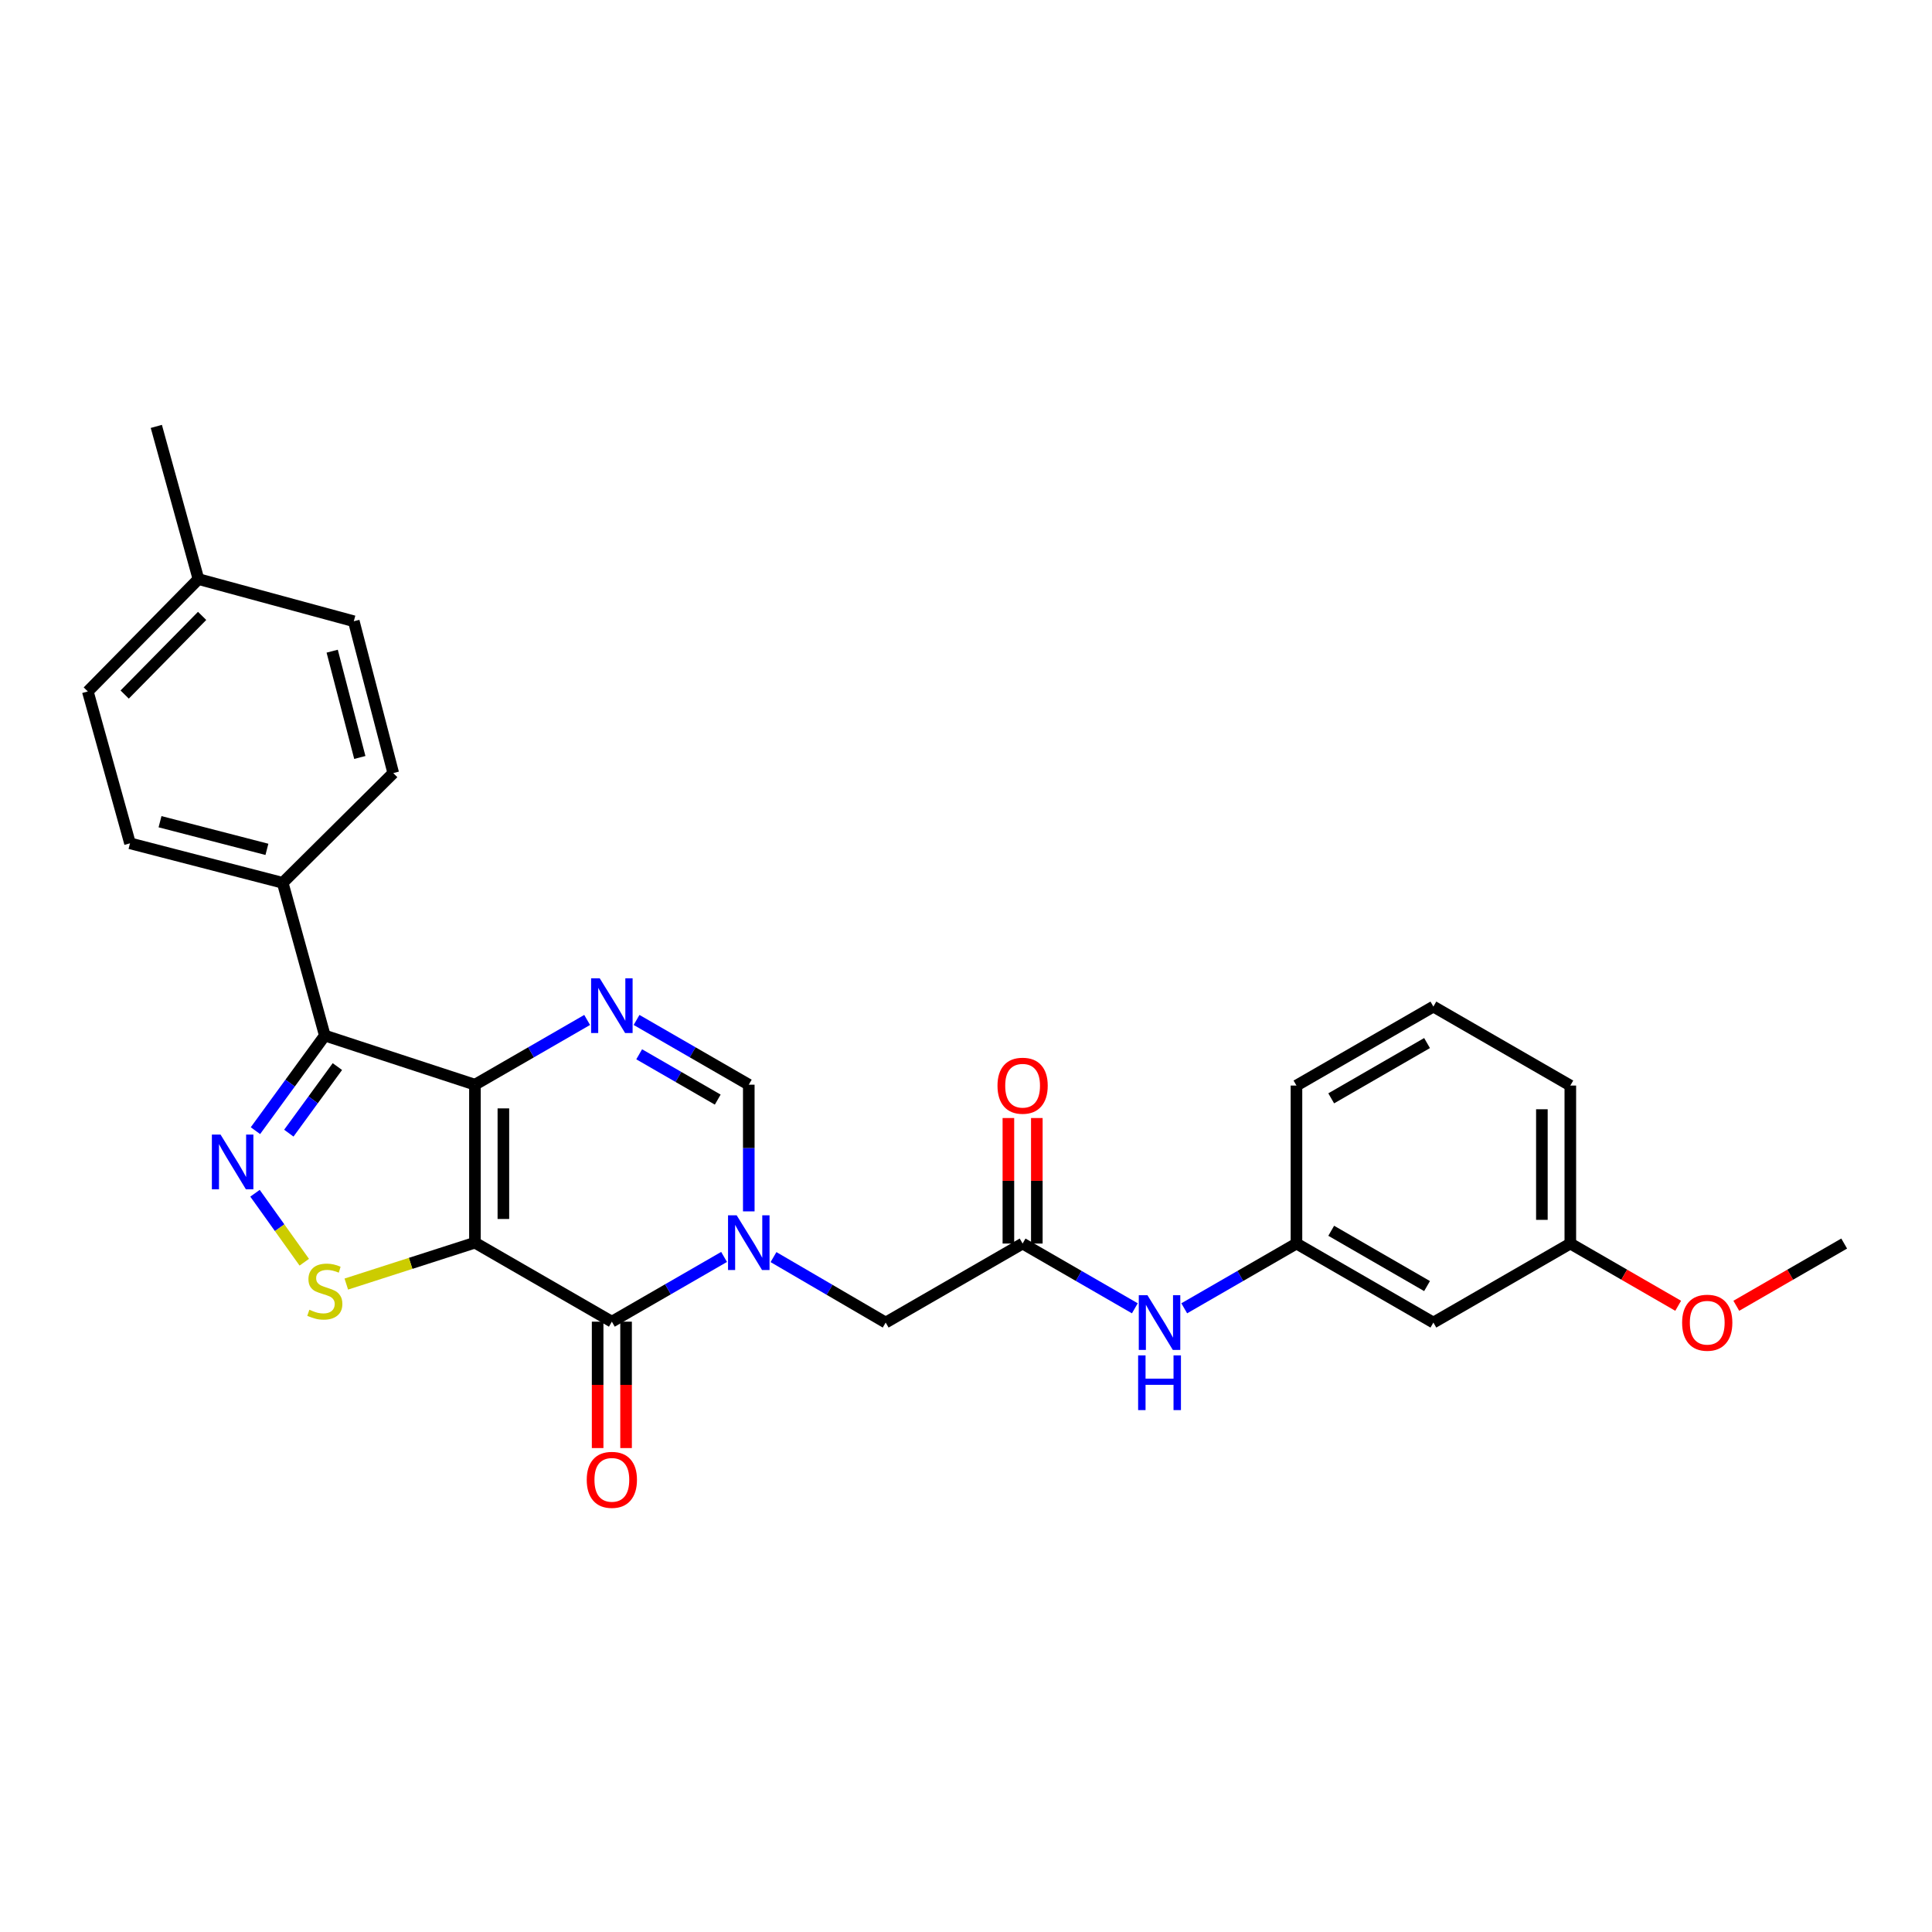 <?xml version='1.0' encoding='iso-8859-1'?>
<svg version='1.1' baseProfile='full'
              xmlns='http://www.w3.org/2000/svg'
                      xmlns:rdkit='http://www.rdkit.org/xml'
                      xmlns:xlink='http://www.w3.org/1999/xlink'
                  xml:space='preserve'
width='1000px' height='1000px' viewBox='0 0 1000 1000'>
<!-- END OF HEADER -->
<rect style='opacity:1.0;fill:#FFFFFF;stroke:none' width='1000' height='1000' x='0' y='0'> </rect>
<path class='bond-0' d='M 245.827,643.209 L 245.827,561.434' style='fill:none;fill-rule:evenodd;stroke:#000000;stroke-width:6px;stroke-linecap:butt;stroke-linejoin:miter;stroke-opacity:1' />
<path class='bond-0' d='M 260.547,630.942 L 260.547,573.7' style='fill:none;fill-rule:evenodd;stroke:#000000;stroke-width:6px;stroke-linecap:butt;stroke-linejoin:miter;stroke-opacity:1' />
<path class='bond-1' d='M 245.827,643.209 L 316.694,684.096' style='fill:none;fill-rule:evenodd;stroke:#000000;stroke-width:6px;stroke-linecap:butt;stroke-linejoin:miter;stroke-opacity:1' />
<path class='bond-6' d='M 245.827,643.209 L 212.537,653.919' style='fill:none;fill-rule:evenodd;stroke:#000000;stroke-width:6px;stroke-linecap:butt;stroke-linejoin:miter;stroke-opacity:1' />
<path class='bond-6' d='M 212.537,653.919 L 179.246,664.63' style='fill:none;fill-rule:evenodd;stroke:#CCCC00;stroke-width:6px;stroke-linecap:butt;stroke-linejoin:miter;stroke-opacity:1' />
<path class='bond-3' d='M 245.827,561.434 L 168.125,536.002' style='fill:none;fill-rule:evenodd;stroke:#000000;stroke-width:6px;stroke-linecap:butt;stroke-linejoin:miter;stroke-opacity:1' />
<path class='bond-5' d='M 245.827,561.434 L 274.868,544.679' style='fill:none;fill-rule:evenodd;stroke:#000000;stroke-width:6px;stroke-linecap:butt;stroke-linejoin:miter;stroke-opacity:1' />
<path class='bond-5' d='M 274.868,544.679 L 303.908,527.923' style='fill:none;fill-rule:evenodd;stroke:#0000FF;stroke-width:6px;stroke-linecap:butt;stroke-linejoin:miter;stroke-opacity:1' />
<path class='bond-2' d='M 316.694,684.096 L 345.738,667.34' style='fill:none;fill-rule:evenodd;stroke:#000000;stroke-width:6px;stroke-linecap:butt;stroke-linejoin:miter;stroke-opacity:1' />
<path class='bond-2' d='M 345.738,667.34 L 374.782,650.585' style='fill:none;fill-rule:evenodd;stroke:#0000FF;stroke-width:6px;stroke-linecap:butt;stroke-linejoin:miter;stroke-opacity:1' />
<path class='bond-12' d='M 309.334,684.096 L 309.334,716.805' style='fill:none;fill-rule:evenodd;stroke:#000000;stroke-width:6px;stroke-linecap:butt;stroke-linejoin:miter;stroke-opacity:1' />
<path class='bond-12' d='M 309.334,716.805 L 309.334,749.515' style='fill:none;fill-rule:evenodd;stroke:#FF0000;stroke-width:6px;stroke-linecap:butt;stroke-linejoin:miter;stroke-opacity:1' />
<path class='bond-12' d='M 324.053,684.096 L 324.053,716.805' style='fill:none;fill-rule:evenodd;stroke:#000000;stroke-width:6px;stroke-linecap:butt;stroke-linejoin:miter;stroke-opacity:1' />
<path class='bond-12' d='M 324.053,716.805 L 324.053,749.515' style='fill:none;fill-rule:evenodd;stroke:#FF0000;stroke-width:6px;stroke-linecap:butt;stroke-linejoin:miter;stroke-opacity:1' />
<path class='bond-7' d='M 387.568,627.004 L 387.568,594.219' style='fill:none;fill-rule:evenodd;stroke:#0000FF;stroke-width:6px;stroke-linecap:butt;stroke-linejoin:miter;stroke-opacity:1' />
<path class='bond-7' d='M 387.568,594.219 L 387.568,561.434' style='fill:none;fill-rule:evenodd;stroke:#000000;stroke-width:6px;stroke-linecap:butt;stroke-linejoin:miter;stroke-opacity:1' />
<path class='bond-9' d='M 400.359,650.672 L 429.392,667.613' style='fill:none;fill-rule:evenodd;stroke:#0000FF;stroke-width:6px;stroke-linecap:butt;stroke-linejoin:miter;stroke-opacity:1' />
<path class='bond-9' d='M 429.392,667.613 L 458.426,684.554' style='fill:none;fill-rule:evenodd;stroke:#000000;stroke-width:6px;stroke-linecap:butt;stroke-linejoin:miter;stroke-opacity:1' />
<path class='bond-10' d='M 168.125,536.002 L 146.324,456.942' style='fill:none;fill-rule:evenodd;stroke:#000000;stroke-width:6px;stroke-linecap:butt;stroke-linejoin:miter;stroke-opacity:1' />
<path class='bond-28' d='M 168.125,536.002 L 150.17,560.616' style='fill:none;fill-rule:evenodd;stroke:#000000;stroke-width:6px;stroke-linecap:butt;stroke-linejoin:miter;stroke-opacity:1' />
<path class='bond-28' d='M 150.17,560.616 L 132.215,585.229' style='fill:none;fill-rule:evenodd;stroke:#0000FF;stroke-width:6px;stroke-linecap:butt;stroke-linejoin:miter;stroke-opacity:1' />
<path class='bond-28' d='M 174.63,552.061 L 162.062,569.29' style='fill:none;fill-rule:evenodd;stroke:#000000;stroke-width:6px;stroke-linecap:butt;stroke-linejoin:miter;stroke-opacity:1' />
<path class='bond-28' d='M 162.062,569.29 L 149.493,586.52' style='fill:none;fill-rule:evenodd;stroke:#0000FF;stroke-width:6px;stroke-linecap:butt;stroke-linejoin:miter;stroke-opacity:1' />
<path class='bond-4' d='M 131.991,617.626 L 144.741,635.474' style='fill:none;fill-rule:evenodd;stroke:#0000FF;stroke-width:6px;stroke-linecap:butt;stroke-linejoin:miter;stroke-opacity:1' />
<path class='bond-4' d='M 144.741,635.474 L 157.491,653.321' style='fill:none;fill-rule:evenodd;stroke:#CCCC00;stroke-width:6px;stroke-linecap:butt;stroke-linejoin:miter;stroke-opacity:1' />
<path class='bond-29' d='M 329.479,527.922 L 358.523,544.678' style='fill:none;fill-rule:evenodd;stroke:#0000FF;stroke-width:6px;stroke-linecap:butt;stroke-linejoin:miter;stroke-opacity:1' />
<path class='bond-29' d='M 358.523,544.678 L 387.568,561.434' style='fill:none;fill-rule:evenodd;stroke:#000000;stroke-width:6px;stroke-linecap:butt;stroke-linejoin:miter;stroke-opacity:1' />
<path class='bond-29' d='M 330.837,545.699 L 351.168,557.428' style='fill:none;fill-rule:evenodd;stroke:#0000FF;stroke-width:6px;stroke-linecap:butt;stroke-linejoin:miter;stroke-opacity:1' />
<path class='bond-29' d='M 351.168,557.428 L 371.499,569.157' style='fill:none;fill-rule:evenodd;stroke:#000000;stroke-width:6px;stroke-linecap:butt;stroke-linejoin:miter;stroke-opacity:1' />
<path class='bond-8' d='M 529.3,643.658 L 458.426,684.554' style='fill:none;fill-rule:evenodd;stroke:#000000;stroke-width:6px;stroke-linecap:butt;stroke-linejoin:miter;stroke-opacity:1' />
<path class='bond-11' d='M 529.3,643.658 L 558.344,660.418' style='fill:none;fill-rule:evenodd;stroke:#000000;stroke-width:6px;stroke-linecap:butt;stroke-linejoin:miter;stroke-opacity:1' />
<path class='bond-11' d='M 558.344,660.418 L 587.389,677.177' style='fill:none;fill-rule:evenodd;stroke:#0000FF;stroke-width:6px;stroke-linecap:butt;stroke-linejoin:miter;stroke-opacity:1' />
<path class='bond-14' d='M 536.66,643.658 L 536.66,611.173' style='fill:none;fill-rule:evenodd;stroke:#000000;stroke-width:6px;stroke-linecap:butt;stroke-linejoin:miter;stroke-opacity:1' />
<path class='bond-14' d='M 536.66,611.173 L 536.66,578.688' style='fill:none;fill-rule:evenodd;stroke:#FF0000;stroke-width:6px;stroke-linecap:butt;stroke-linejoin:miter;stroke-opacity:1' />
<path class='bond-14' d='M 521.94,643.658 L 521.94,611.173' style='fill:none;fill-rule:evenodd;stroke:#000000;stroke-width:6px;stroke-linecap:butt;stroke-linejoin:miter;stroke-opacity:1' />
<path class='bond-14' d='M 521.94,611.173 L 521.94,578.688' style='fill:none;fill-rule:evenodd;stroke:#FF0000;stroke-width:6px;stroke-linecap:butt;stroke-linejoin:miter;stroke-opacity:1' />
<path class='bond-16' d='M 146.324,456.942 L 67.288,436.498' style='fill:none;fill-rule:evenodd;stroke:#000000;stroke-width:6px;stroke-linecap:butt;stroke-linejoin:miter;stroke-opacity:1' />
<path class='bond-16' d='M 138.155,439.625 L 82.83,425.314' style='fill:none;fill-rule:evenodd;stroke:#000000;stroke-width:6px;stroke-linecap:butt;stroke-linejoin:miter;stroke-opacity:1' />
<path class='bond-17' d='M 146.324,456.942 L 203.55,400.149' style='fill:none;fill-rule:evenodd;stroke:#000000;stroke-width:6px;stroke-linecap:butt;stroke-linejoin:miter;stroke-opacity:1' />
<path class='bond-13' d='M 612.96,677.177 L 642.004,660.418' style='fill:none;fill-rule:evenodd;stroke:#0000FF;stroke-width:6px;stroke-linecap:butt;stroke-linejoin:miter;stroke-opacity:1' />
<path class='bond-13' d='M 642.004,660.418 L 671.048,643.658' style='fill:none;fill-rule:evenodd;stroke:#000000;stroke-width:6px;stroke-linecap:butt;stroke-linejoin:miter;stroke-opacity:1' />
<path class='bond-15' d='M 671.048,643.658 L 741.915,684.554' style='fill:none;fill-rule:evenodd;stroke:#000000;stroke-width:6px;stroke-linecap:butt;stroke-linejoin:miter;stroke-opacity:1' />
<path class='bond-15' d='M 689.036,637.044 L 738.642,665.671' style='fill:none;fill-rule:evenodd;stroke:#000000;stroke-width:6px;stroke-linecap:butt;stroke-linejoin:miter;stroke-opacity:1' />
<path class='bond-24' d='M 671.048,643.658 L 671.048,561.884' style='fill:none;fill-rule:evenodd;stroke:#000000;stroke-width:6px;stroke-linecap:butt;stroke-linejoin:miter;stroke-opacity:1' />
<path class='bond-18' d='M 741.915,684.554 L 812.797,643.658' style='fill:none;fill-rule:evenodd;stroke:#000000;stroke-width:6px;stroke-linecap:butt;stroke-linejoin:miter;stroke-opacity:1' />
<path class='bond-20' d='M 67.288,436.498 L 45.455,357.896' style='fill:none;fill-rule:evenodd;stroke:#000000;stroke-width:6px;stroke-linecap:butt;stroke-linejoin:miter;stroke-opacity:1' />
<path class='bond-19' d='M 203.55,400.149 L 183.122,321.556' style='fill:none;fill-rule:evenodd;stroke:#000000;stroke-width:6px;stroke-linecap:butt;stroke-linejoin:miter;stroke-opacity:1' />
<path class='bond-19' d='M 186.24,392.063 L 171.94,337.047' style='fill:none;fill-rule:evenodd;stroke:#000000;stroke-width:6px;stroke-linecap:butt;stroke-linejoin:miter;stroke-opacity:1' />
<path class='bond-22' d='M 812.797,643.658 L 840.707,659.765' style='fill:none;fill-rule:evenodd;stroke:#000000;stroke-width:6px;stroke-linecap:butt;stroke-linejoin:miter;stroke-opacity:1' />
<path class='bond-22' d='M 840.707,659.765 L 868.618,675.872' style='fill:none;fill-rule:evenodd;stroke:#FF0000;stroke-width:6px;stroke-linecap:butt;stroke-linejoin:miter;stroke-opacity:1' />
<path class='bond-31' d='M 812.797,643.658 L 812.797,561.884' style='fill:none;fill-rule:evenodd;stroke:#000000;stroke-width:6px;stroke-linecap:butt;stroke-linejoin:miter;stroke-opacity:1' />
<path class='bond-31' d='M 798.077,631.392 L 798.077,574.15' style='fill:none;fill-rule:evenodd;stroke:#000000;stroke-width:6px;stroke-linecap:butt;stroke-linejoin:miter;stroke-opacity:1' />
<path class='bond-21' d='M 183.122,321.556 L 102.713,299.738' style='fill:none;fill-rule:evenodd;stroke:#000000;stroke-width:6px;stroke-linecap:butt;stroke-linejoin:miter;stroke-opacity:1' />
<path class='bond-30' d='M 45.455,357.896 L 102.713,299.738' style='fill:none;fill-rule:evenodd;stroke:#000000;stroke-width:6px;stroke-linecap:butt;stroke-linejoin:miter;stroke-opacity:1' />
<path class='bond-30' d='M 64.532,359.499 L 104.614,318.789' style='fill:none;fill-rule:evenodd;stroke:#000000;stroke-width:6px;stroke-linecap:butt;stroke-linejoin:miter;stroke-opacity:1' />
<path class='bond-26' d='M 102.713,299.738 L 80.912,220.703' style='fill:none;fill-rule:evenodd;stroke:#000000;stroke-width:6px;stroke-linecap:butt;stroke-linejoin:miter;stroke-opacity:1' />
<path class='bond-27' d='M 898.709,675.873 L 926.627,659.766' style='fill:none;fill-rule:evenodd;stroke:#FF0000;stroke-width:6px;stroke-linecap:butt;stroke-linejoin:miter;stroke-opacity:1' />
<path class='bond-27' d='M 926.627,659.766 L 954.545,643.658' style='fill:none;fill-rule:evenodd;stroke:#000000;stroke-width:6px;stroke-linecap:butt;stroke-linejoin:miter;stroke-opacity:1' />
<path class='bond-23' d='M 741.915,521.004 L 671.048,561.884' style='fill:none;fill-rule:evenodd;stroke:#000000;stroke-width:6px;stroke-linecap:butt;stroke-linejoin:miter;stroke-opacity:1' />
<path class='bond-23' d='M 738.64,539.886 L 689.033,568.502' style='fill:none;fill-rule:evenodd;stroke:#000000;stroke-width:6px;stroke-linecap:butt;stroke-linejoin:miter;stroke-opacity:1' />
<path class='bond-25' d='M 741.915,521.004 L 812.797,561.884' style='fill:none;fill-rule:evenodd;stroke:#000000;stroke-width:6px;stroke-linecap:butt;stroke-linejoin:miter;stroke-opacity:1' />
<path  class='atom-3' d='M 381.308 629.049
L 390.588 644.049
Q 391.508 645.529, 392.988 648.209
Q 394.468 650.889, 394.548 651.049
L 394.548 629.049
L 398.308 629.049
L 398.308 657.369
L 394.428 657.369
L 384.468 640.969
Q 383.308 639.049, 382.068 636.849
Q 380.868 634.649, 380.508 633.969
L 380.508 657.369
L 376.828 657.369
L 376.828 629.049
L 381.308 629.049
' fill='#0000FF'/>
<path  class='atom-5' d='M 114.149 587.254
L 123.429 602.254
Q 124.349 603.734, 125.829 606.414
Q 127.309 609.094, 127.389 609.254
L 127.389 587.254
L 131.149 587.254
L 131.149 615.574
L 127.269 615.574
L 117.309 599.174
Q 116.149 597.254, 114.909 595.054
Q 113.709 592.854, 113.349 592.174
L 113.349 615.574
L 109.669 615.574
L 109.669 587.254
L 114.149 587.254
' fill='#0000FF'/>
<path  class='atom-6' d='M 310.434 506.386
L 319.714 521.386
Q 320.634 522.866, 322.114 525.546
Q 323.594 528.226, 323.674 528.386
L 323.674 506.386
L 327.434 506.386
L 327.434 534.706
L 323.554 534.706
L 313.594 518.306
Q 312.434 516.386, 311.194 514.186
Q 309.994 511.986, 309.634 511.306
L 309.634 534.706
L 305.954 534.706
L 305.954 506.386
L 310.434 506.386
' fill='#0000FF'/>
<path  class='atom-7' d='M 160.125 677.927
Q 160.445 678.047, 161.765 678.607
Q 163.085 679.167, 164.525 679.527
Q 166.005 679.847, 167.445 679.847
Q 170.125 679.847, 171.685 678.567
Q 173.245 677.247, 173.245 674.967
Q 173.245 673.407, 172.445 672.447
Q 171.685 671.487, 170.485 670.967
Q 169.285 670.447, 167.285 669.847
Q 164.765 669.087, 163.245 668.367
Q 161.765 667.647, 160.685 666.127
Q 159.645 664.607, 159.645 662.047
Q 159.645 658.487, 162.045 656.287
Q 164.485 654.087, 169.285 654.087
Q 172.565 654.087, 176.285 655.647
L 175.365 658.727
Q 171.965 657.327, 169.405 657.327
Q 166.645 657.327, 165.125 658.487
Q 163.605 659.607, 163.645 661.567
Q 163.645 663.087, 164.405 664.007
Q 165.205 664.927, 166.325 665.447
Q 167.485 665.967, 169.405 666.567
Q 171.965 667.367, 173.485 668.167
Q 175.005 668.967, 176.085 670.607
Q 177.205 672.207, 177.205 674.967
Q 177.205 678.887, 174.565 681.007
Q 171.965 683.087, 167.605 683.087
Q 165.085 683.087, 163.165 682.527
Q 161.285 682.007, 159.045 681.087
L 160.125 677.927
' fill='#CCCC00'/>
<path  class='atom-12' d='M 593.914 670.394
L 603.194 685.394
Q 604.114 686.874, 605.594 689.554
Q 607.074 692.234, 607.154 692.394
L 607.154 670.394
L 610.914 670.394
L 610.914 698.714
L 607.034 698.714
L 597.074 682.314
Q 595.914 680.394, 594.674 678.194
Q 593.474 675.994, 593.114 675.314
L 593.114 698.714
L 589.434 698.714
L 589.434 670.394
L 593.914 670.394
' fill='#0000FF'/>
<path  class='atom-12' d='M 589.094 701.546
L 592.934 701.546
L 592.934 713.586
L 607.414 713.586
L 607.414 701.546
L 611.254 701.546
L 611.254 729.866
L 607.414 729.866
L 607.414 716.786
L 592.934 716.786
L 592.934 729.866
L 589.094 729.866
L 589.094 701.546
' fill='#0000FF'/>
<path  class='atom-13' d='M 303.694 765.959
Q 303.694 759.159, 307.054 755.359
Q 310.414 751.559, 316.694 751.559
Q 322.974 751.559, 326.334 755.359
Q 329.694 759.159, 329.694 765.959
Q 329.694 772.839, 326.294 776.759
Q 322.894 780.639, 316.694 780.639
Q 310.454 780.639, 307.054 776.759
Q 303.694 772.879, 303.694 765.959
M 316.694 777.439
Q 321.014 777.439, 323.334 774.559
Q 325.694 771.639, 325.694 765.959
Q 325.694 760.399, 323.334 757.599
Q 321.014 754.759, 316.694 754.759
Q 312.374 754.759, 310.014 757.559
Q 307.694 760.359, 307.694 765.959
Q 307.694 771.679, 310.014 774.559
Q 312.374 777.439, 316.694 777.439
' fill='#FF0000'/>
<path  class='atom-15' d='M 516.3 561.964
Q 516.3 555.164, 519.66 551.364
Q 523.02 547.564, 529.3 547.564
Q 535.58 547.564, 538.94 551.364
Q 542.3 555.164, 542.3 561.964
Q 542.3 568.844, 538.9 572.764
Q 535.5 576.644, 529.3 576.644
Q 523.06 576.644, 519.66 572.764
Q 516.3 568.884, 516.3 561.964
M 529.3 573.444
Q 533.62 573.444, 535.94 570.564
Q 538.3 567.644, 538.3 561.964
Q 538.3 556.404, 535.94 553.604
Q 533.62 550.764, 529.3 550.764
Q 524.98 550.764, 522.62 553.564
Q 520.3 556.364, 520.3 561.964
Q 520.3 567.684, 522.62 570.564
Q 524.98 573.444, 529.3 573.444
' fill='#FF0000'/>
<path  class='atom-23' d='M 870.663 684.634
Q 870.663 677.834, 874.023 674.034
Q 877.383 670.234, 883.663 670.234
Q 889.943 670.234, 893.303 674.034
Q 896.663 677.834, 896.663 684.634
Q 896.663 691.514, 893.263 695.434
Q 889.863 699.314, 883.663 699.314
Q 877.423 699.314, 874.023 695.434
Q 870.663 691.554, 870.663 684.634
M 883.663 696.114
Q 887.983 696.114, 890.303 693.234
Q 892.663 690.314, 892.663 684.634
Q 892.663 679.074, 890.303 676.274
Q 887.983 673.434, 883.663 673.434
Q 879.343 673.434, 876.983 676.234
Q 874.663 679.034, 874.663 684.634
Q 874.663 690.354, 876.983 693.234
Q 879.343 696.114, 883.663 696.114
' fill='#FF0000'/>
</svg>

